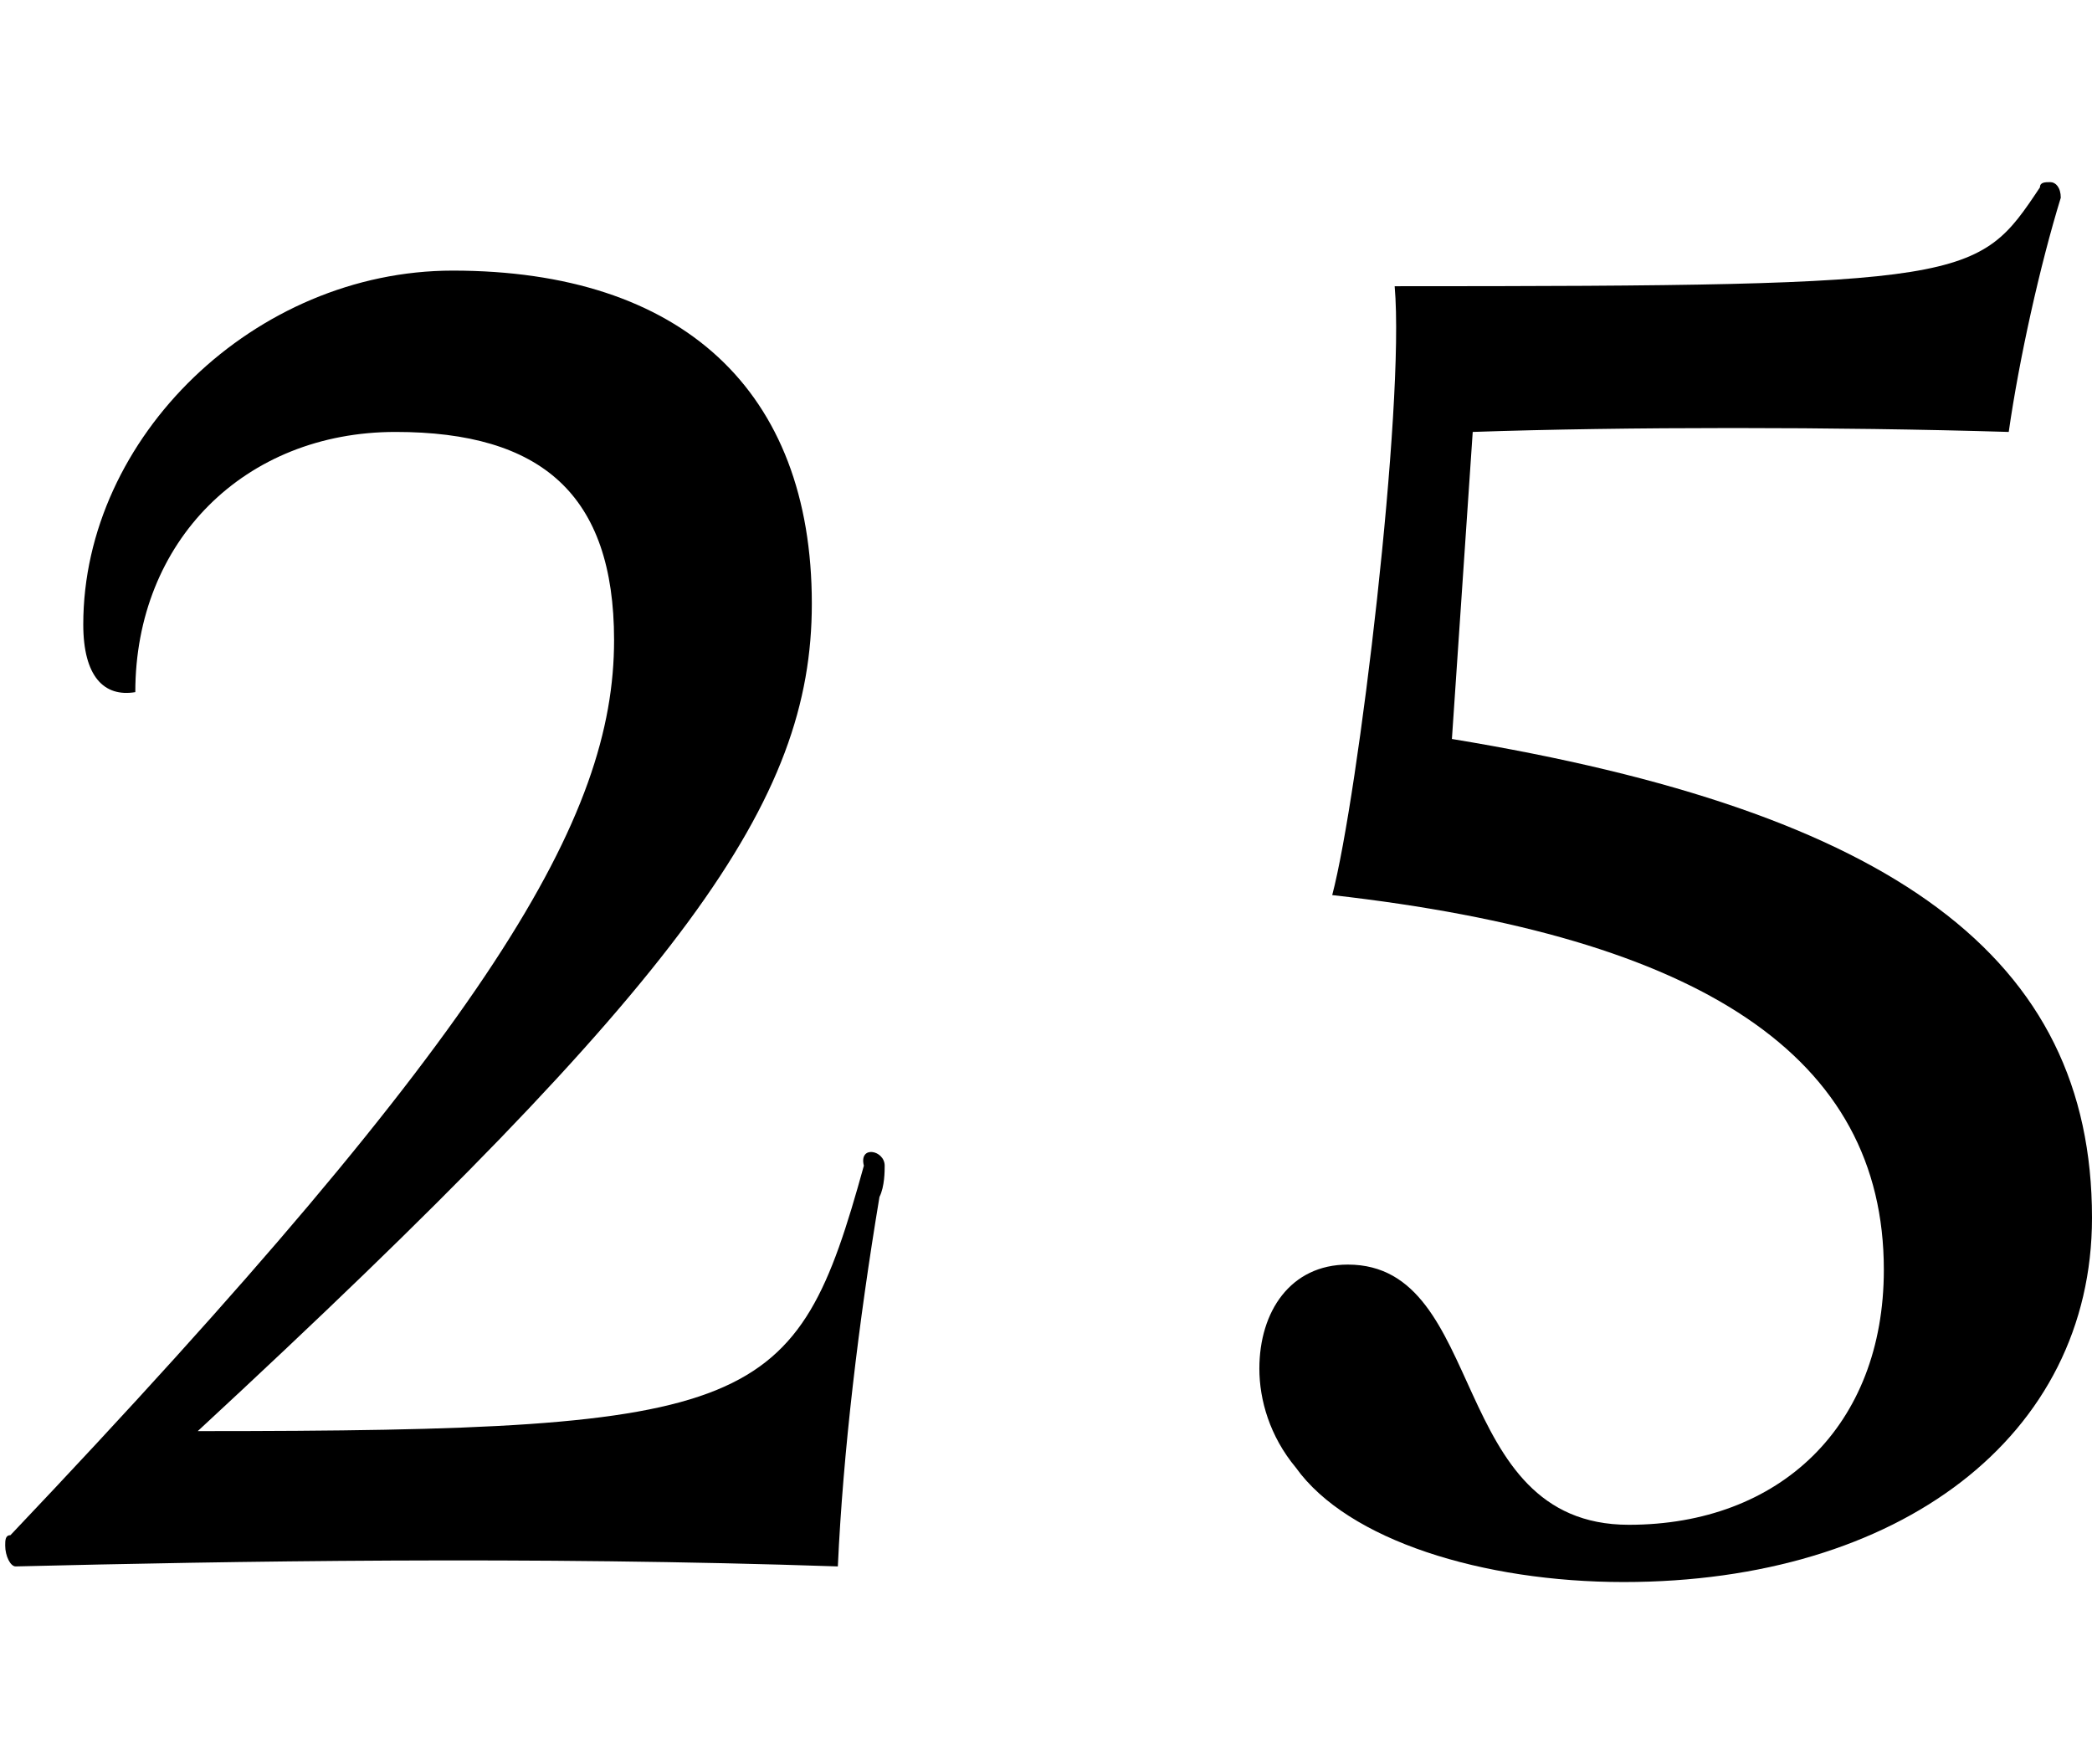 <?xml version="1.0" encoding="utf-8"?>
<!-- Generator: Adobe Illustrator 28.0.0, SVG Export Plug-In . SVG Version: 6.00 Build 0)  -->
<svg version="1.1" id="レイヤー_1" xmlns="http://www.w3.org/2000/svg" xmlns:xlink="http://www.w3.org/1999/xlink" x="0px"
	 y="0px" width="40.2px" height="33.9px" viewBox="0 0 40.2 33.9" style="enable-background:new 0 0 40.2 33.9;"
	 xml:space="preserve">
<g>
	<path d="M17,22.4c0,0.1,0,0.4-0.1,0.6c-0.4,2.4-0.7,4.9-0.8,7.1c-5.9-0.2-11.7-0.1-15.8,0c-0.1,0-0.2-0.2-0.2-0.4
		c0-0.1,0-0.2,0.1-0.2c9.3-9.8,11.6-13.8,11.6-17.2c0-2.8-1.4-4-4.2-4c-2.9,0-5,2.1-5,5c-0.6,0.1-1-0.3-1-1.3c0-3.6,3.3-6.8,7.1-6.8
		c4.4,0,6.9,2.3,6.9,6.4c0,3.8-2.4,7.2-11.8,15.9c10.8,0,11.5-0.4,12.8-5.1C16.5,22,17,22.1,17,22.4z"/>
	<path d="M27.9,14.2c8.5,1.4,12.3,4.2,12.3,9.2c0,4.2-3.7,7-9,7c-2.7,0-5.3-0.8-6.3-2.2c-0.5-0.6-0.7-1.3-0.7-1.9c0-1.1,0.6-2,1.7-2
		c2.7,0,1.9,5,5.4,5c2.9,0,4.9-1.9,4.9-4.9c0-4.1-3.5-6.4-10.6-7.2c0.5-1.9,1.4-9.4,1.2-11.7c11.1,0,11.2-0.1,12.4-1.9
		c0-0.1,0.1-0.1,0.2-0.1c0.1,0,0.2,0.1,0.2,0.3c-0.4,1.3-0.8,3.1-1,4.5c-3.3-0.1-7.4-0.1-10.3,0L27.9,14.2z"/>
</g>
</svg>
